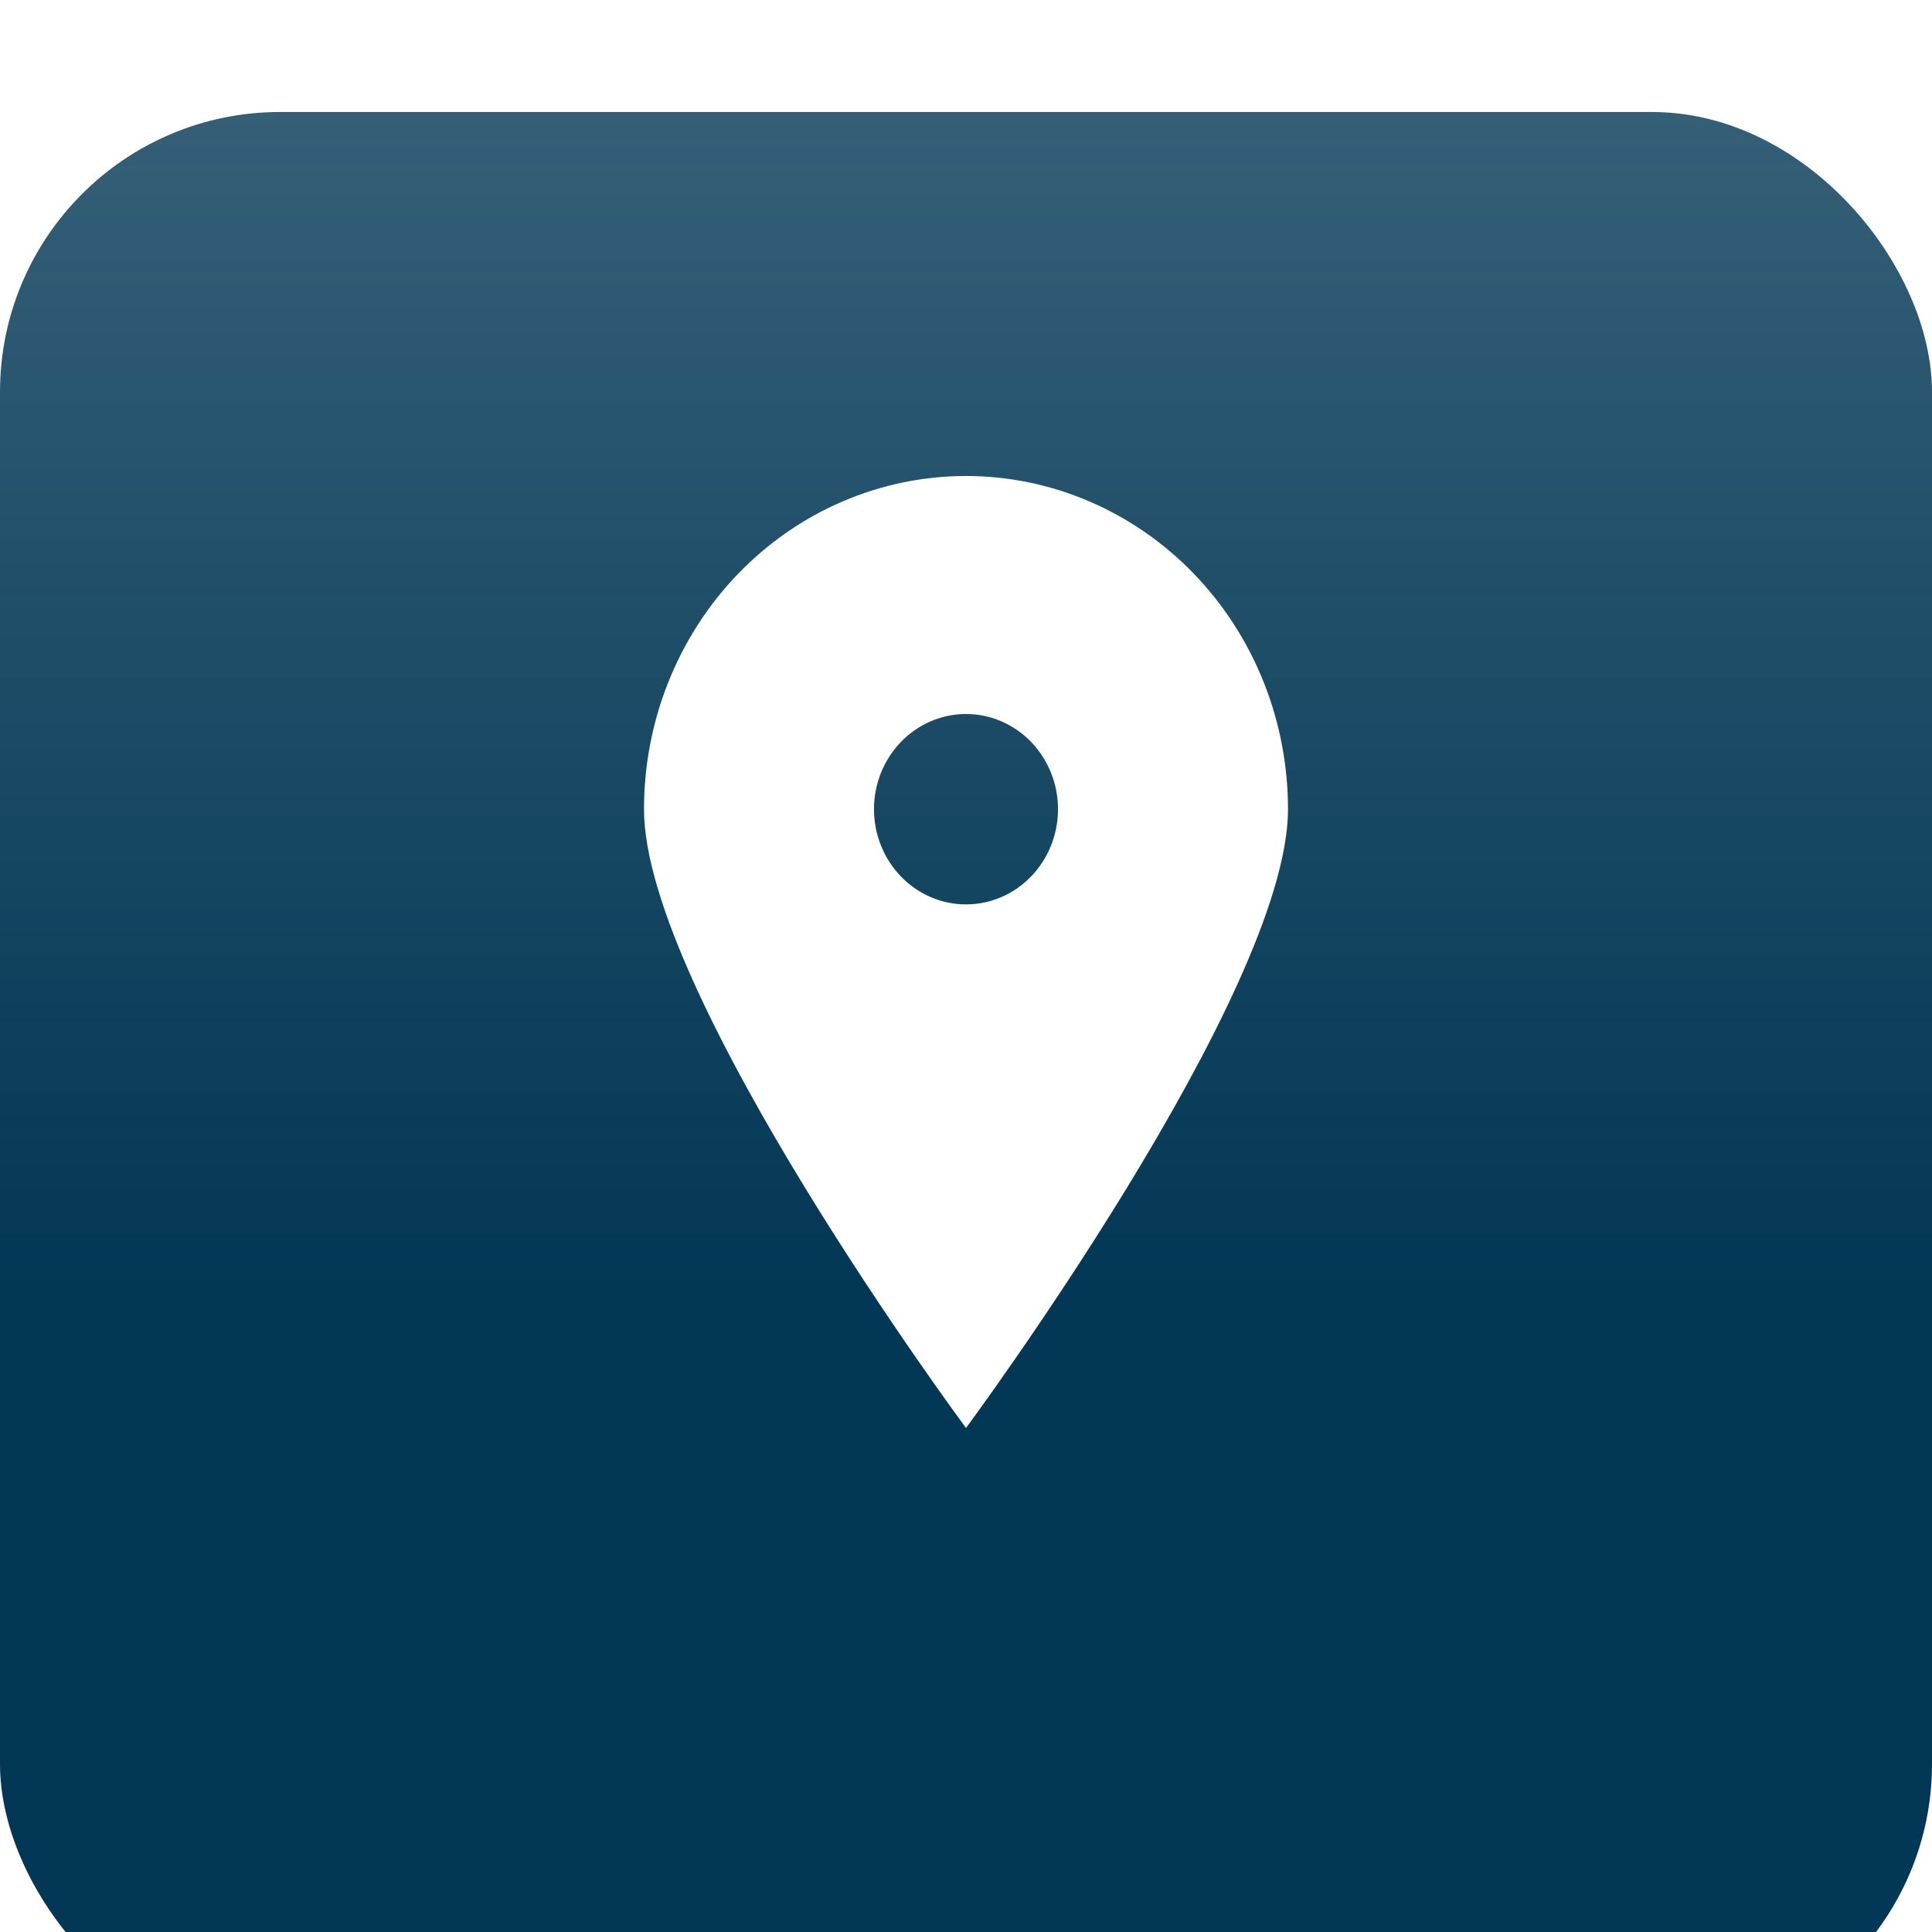<?xml version="1.0" encoding="UTF-8"?> <svg xmlns="http://www.w3.org/2000/svg" width="69" height="69" viewBox="0 0 69 69" fill="none"><g filter="url(#filter0_i_5393_1868)"><rect width="69" height="69" rx="10" fill="url(#paint0_linear_5393_1868)"></rect></g><path d="M34.5 51C34.5 51 23 35.479 23 28.9C23 27.337 23.297 25.79 23.875 24.346C24.453 22.902 25.3 21.59 26.368 20.485C27.436 19.38 28.704 18.504 30.099 17.906C31.494 17.308 32.99 17 34.5 17C36.01 17 37.506 17.308 38.901 17.906C40.296 18.504 41.564 19.38 42.632 20.485C43.7 21.59 44.547 22.902 45.125 24.346C45.703 25.79 46 27.337 46 28.9C46 35.479 34.5 51 34.5 51ZM34.5 32.3C35.371 32.3 36.207 31.942 36.823 31.304C37.44 30.666 37.786 29.802 37.786 28.9C37.786 27.998 37.44 27.134 36.823 26.496C36.207 25.858 35.371 25.5 34.5 25.5C33.629 25.5 32.793 25.858 32.177 26.496C31.561 27.134 31.214 27.998 31.214 28.9C31.214 29.802 31.561 30.666 32.177 31.304C32.793 31.942 33.629 32.3 34.5 32.3Z" fill="white"></path><defs><filter id="filter0_i_5393_1868" x="0" y="0" width="69" height="73" filterUnits="userSpaceOnUse" color-interpolation-filters="sRGB"><feFlood flood-opacity="0" result="BackgroundImageFix"></feFlood><feBlend mode="normal" in="SourceGraphic" in2="BackgroundImageFix" result="shape"></feBlend><feColorMatrix in="SourceAlpha" type="matrix" values="0 0 0 0 0 0 0 0 0 0 0 0 0 0 0 0 0 0 127 0" result="hardAlpha"></feColorMatrix><feOffset dy="4"></feOffset><feGaussianBlur stdDeviation="2.05"></feGaussianBlur><feComposite in2="hardAlpha" operator="arithmetic" k2="-1" k3="1"></feComposite><feColorMatrix type="matrix" values="0 0 0 0 1 0 0 0 0 1 0 0 0 0 1 0 0 0 0.3 0"></feColorMatrix><feBlend mode="normal" in2="shape" result="effect1_innerShadow_5393_1868"></feBlend></filter><linearGradient id="paint0_linear_5393_1868" x1="34.5" y1="69" x2="34.5" y2="0" gradientUnits="userSpaceOnUse"><stop offset="0.39" stop-color="#023755"></stop><stop offset="1" stop-color="#023755" stop-opacity="0.8"></stop></linearGradient></defs></svg> 